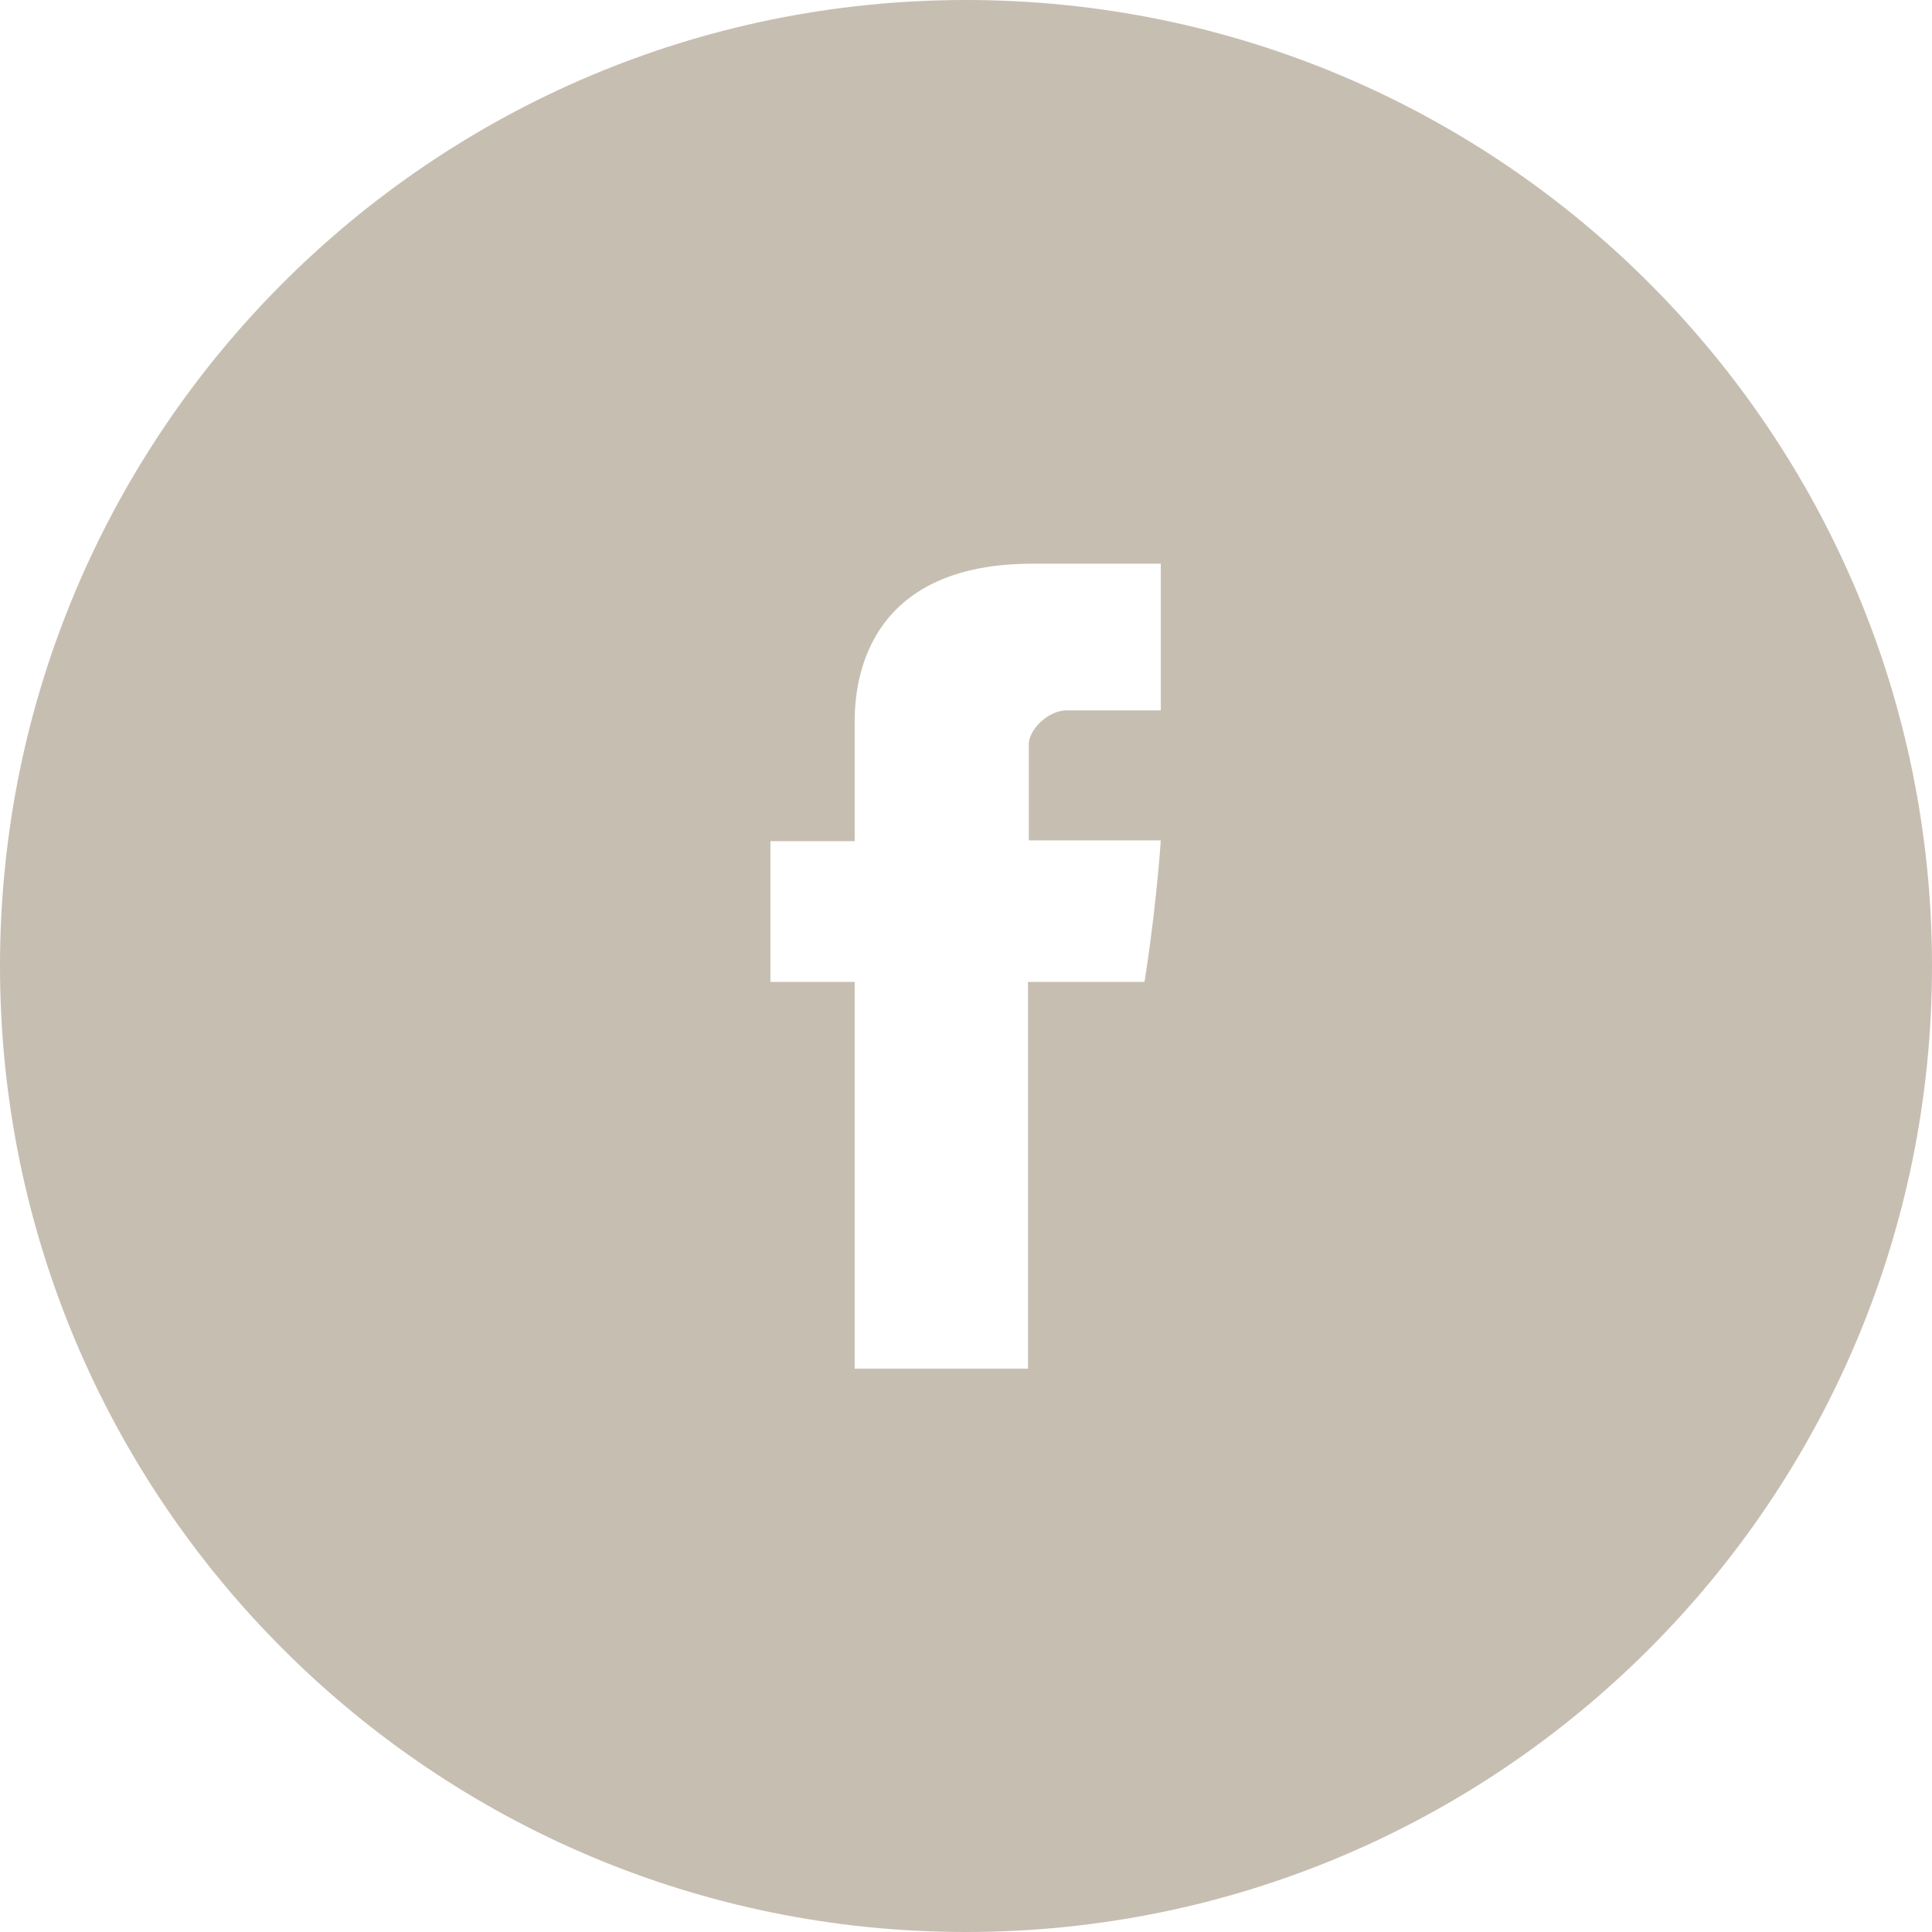 <?xml version="1.0" encoding="UTF-8"?><svg id="uuid-c27d441a-bc8d-479e-b3af-3ae8ac90f2ac" xmlns="http://www.w3.org/2000/svg" xmlns:xlink="http://www.w3.org/1999/xlink" viewBox="0 0 48.6 48.6"><defs><clipPath id="uuid-42ab1deb-3057-489f-a887-0801059c4d17"><rect width="48.6" height="48.6" style="fill:none;"/></clipPath></defs><g id="uuid-ceb11e8d-a50a-4870-82fb-bb55043fa258"><g style="clip-path:url(#uuid-42ab1deb-3057-489f-a887-0801059c4d17);"><path d="M24.3,0C10.88,0,0,10.88,0,24.3s10.88,24.3,24.3,24.3,24.3-10.88,24.3-24.3S37.72,0,24.3,0ZM29.21,17.87h-2.38c-.47,0-.95.49-.95.85v2.42h3.32c-.13,1.86-.41,3.56-.41,3.56h-2.93v9.73h-4.36v-9.73h-2.12v-3.54h2.12v-2.9c0-.53-.11-4.08,4.47-4.08h3.23v3.69Z" style="fill:#c7beb2;"/></g></g></svg>